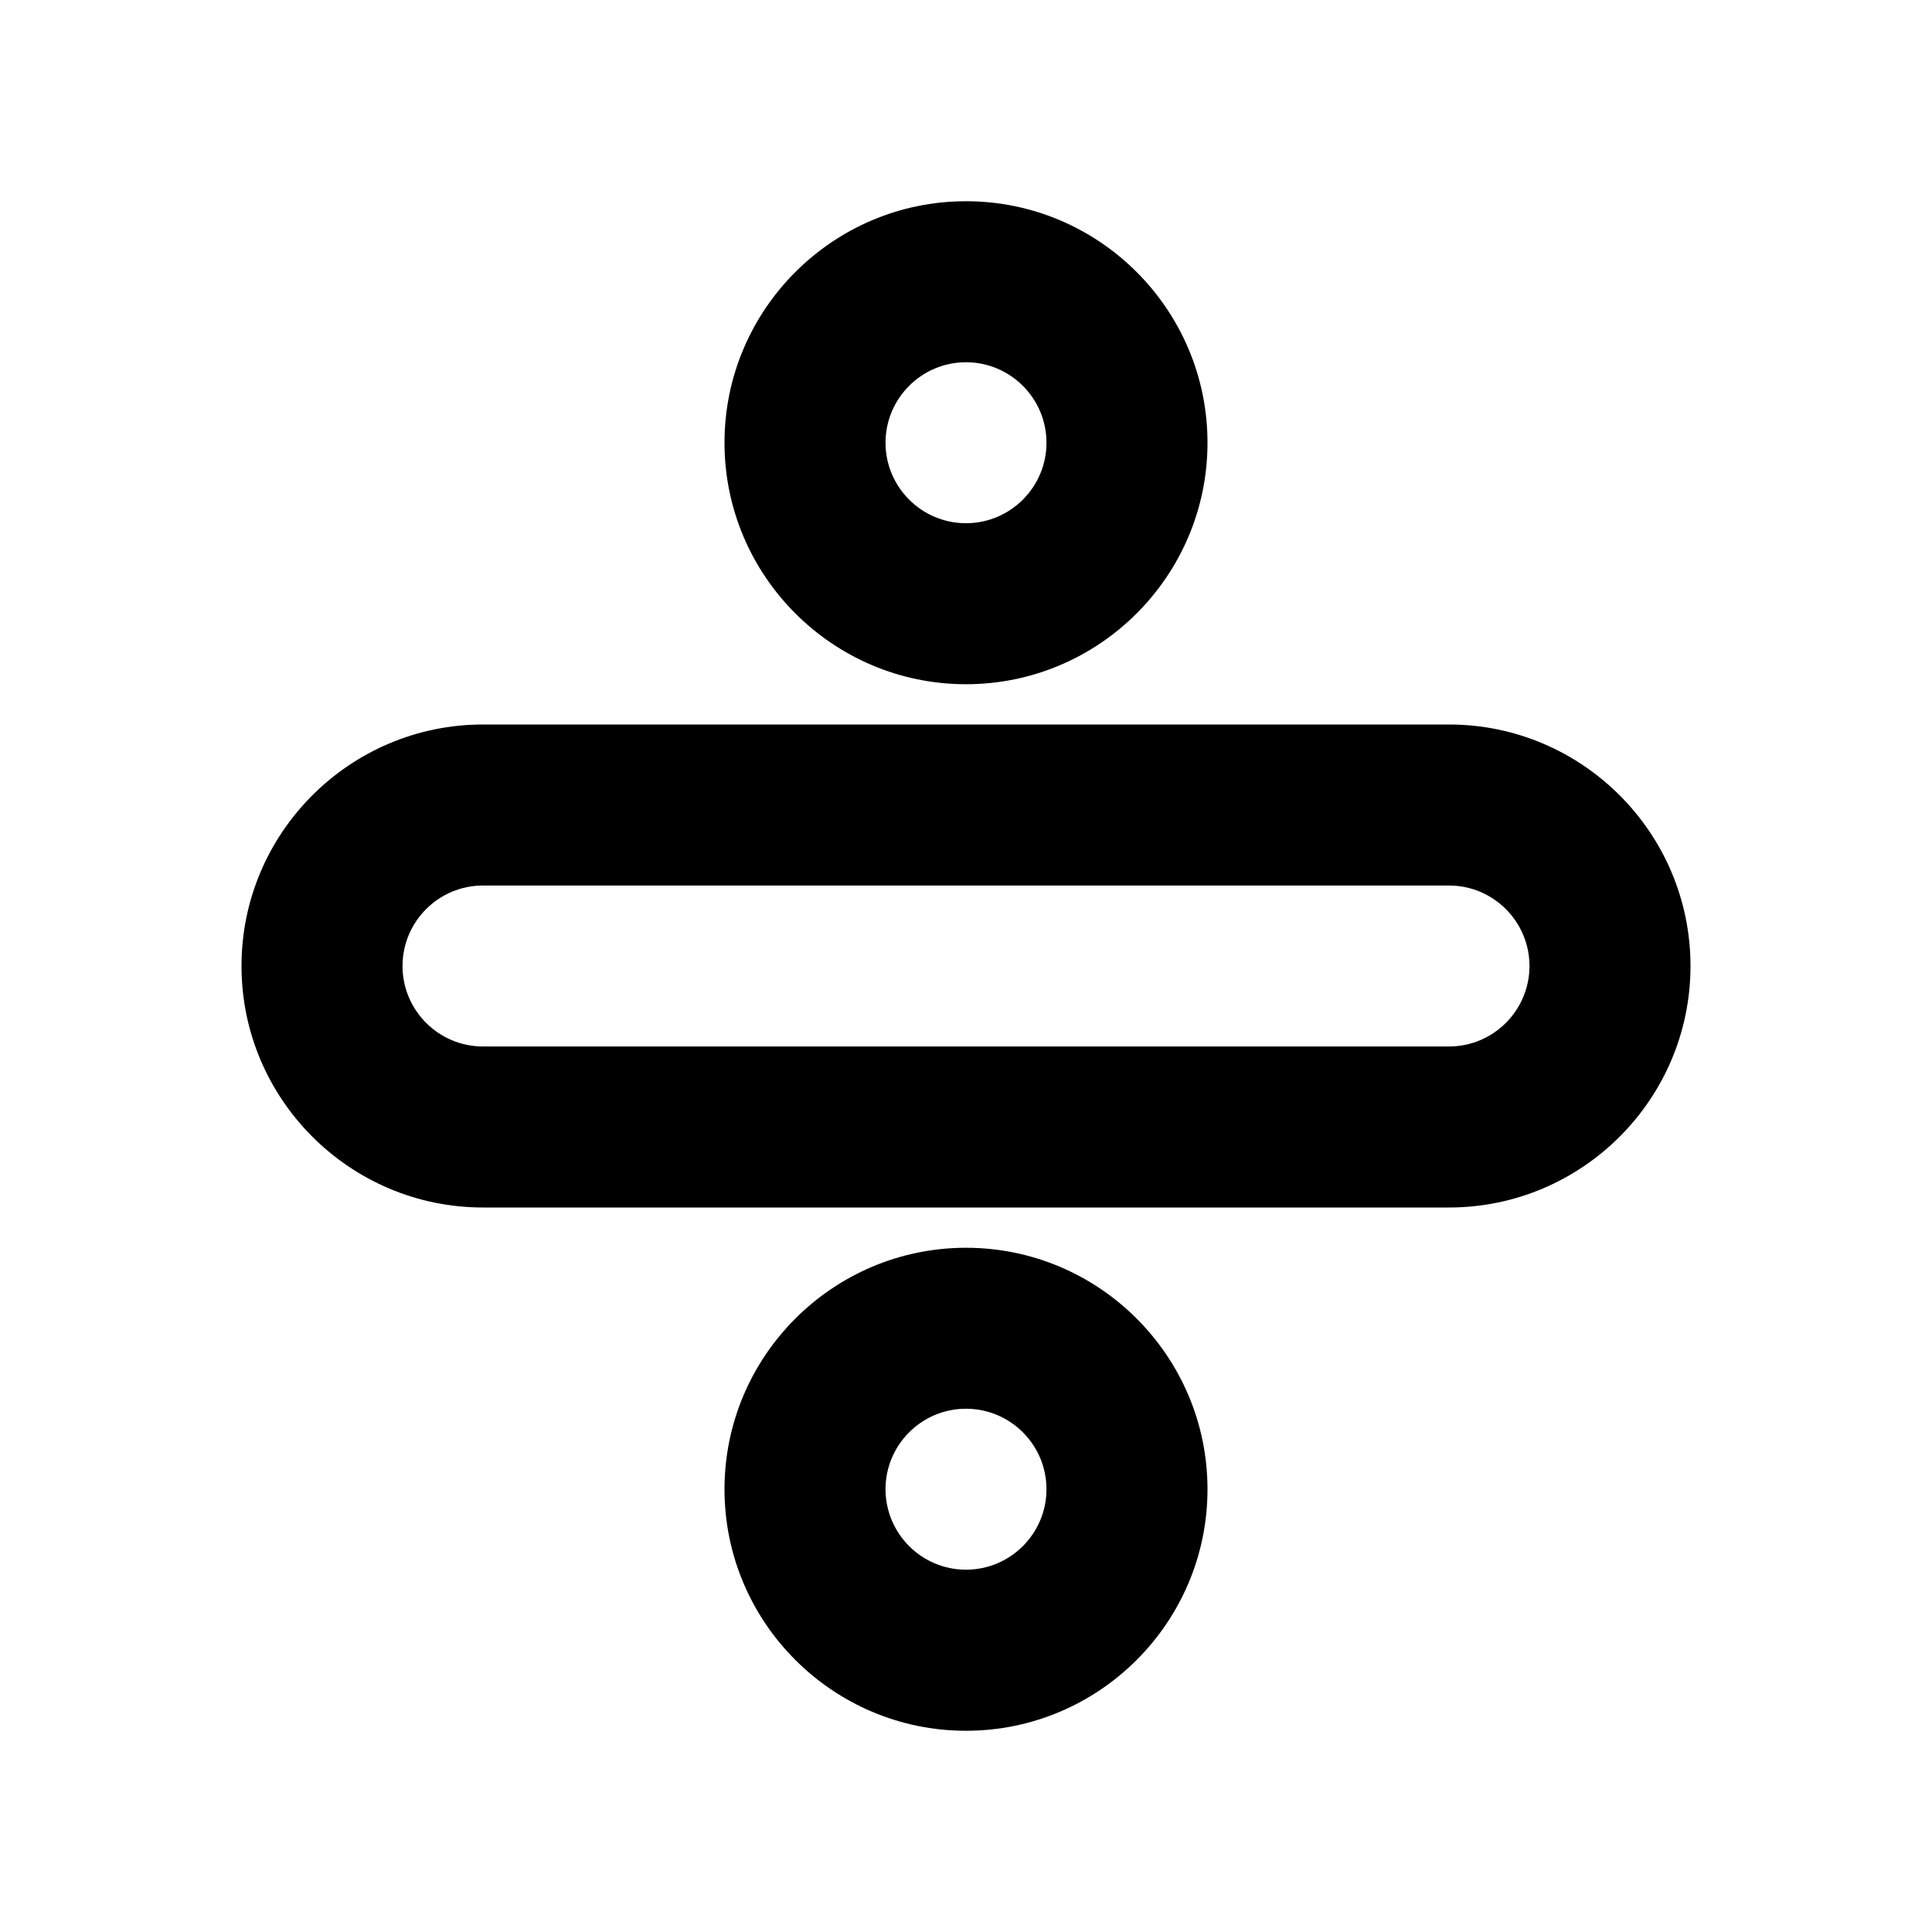 <?xml version="1.0" encoding="utf-8"?>
<!DOCTYPE svg PUBLIC "-//W3C//DTD SVG 1.1//EN" "http://www.w3.org/Graphics/SVG/1.1/DTD/svg11.dtd">
<svg version="1.1" xmlns="http://www.w3.org/2000/svg" xmlns:xlink="http://www.w3.org/1999/xlink" width="32" height="32" viewBox="0 0 32 32">

	<path d="M16 11.333c-2.205 0-4-1.795-4-4s1.795-4 4-4 4 1.795 4 4-1.795 4-4 4zM16 6c-0.736 0-1.333 0.599-1.333 1.333s0.597 1.333 1.333 1.333 1.333-0.599 1.333-1.333-0.597-1.333-1.333-1.333z"></path>
	<path d="M16 28.667c-2.205 0-4-1.795-4-4s1.795-4 4-4 4 1.795 4 4-1.795 4-4 4zM16 23.333c-0.736 0-1.333 0.599-1.333 1.333s0.597 1.333 1.333 1.333 1.333-0.599 1.333-1.333-0.597-1.333-1.333-1.333z"></path>
	<path d="M24 20h-16c-2.205 0-4-1.795-4-4s1.795-4 4-4h16c2.205 0 4 1.795 4 4s-1.795 4-4 4zM8 14.667c-0.736 0-1.333 0.599-1.333 1.333s0.597 1.333 1.333 1.333h16c0.736 0 1.333-0.599 1.333-1.333s-0.597-1.333-1.333-1.333h-16z"></path>
</svg>
